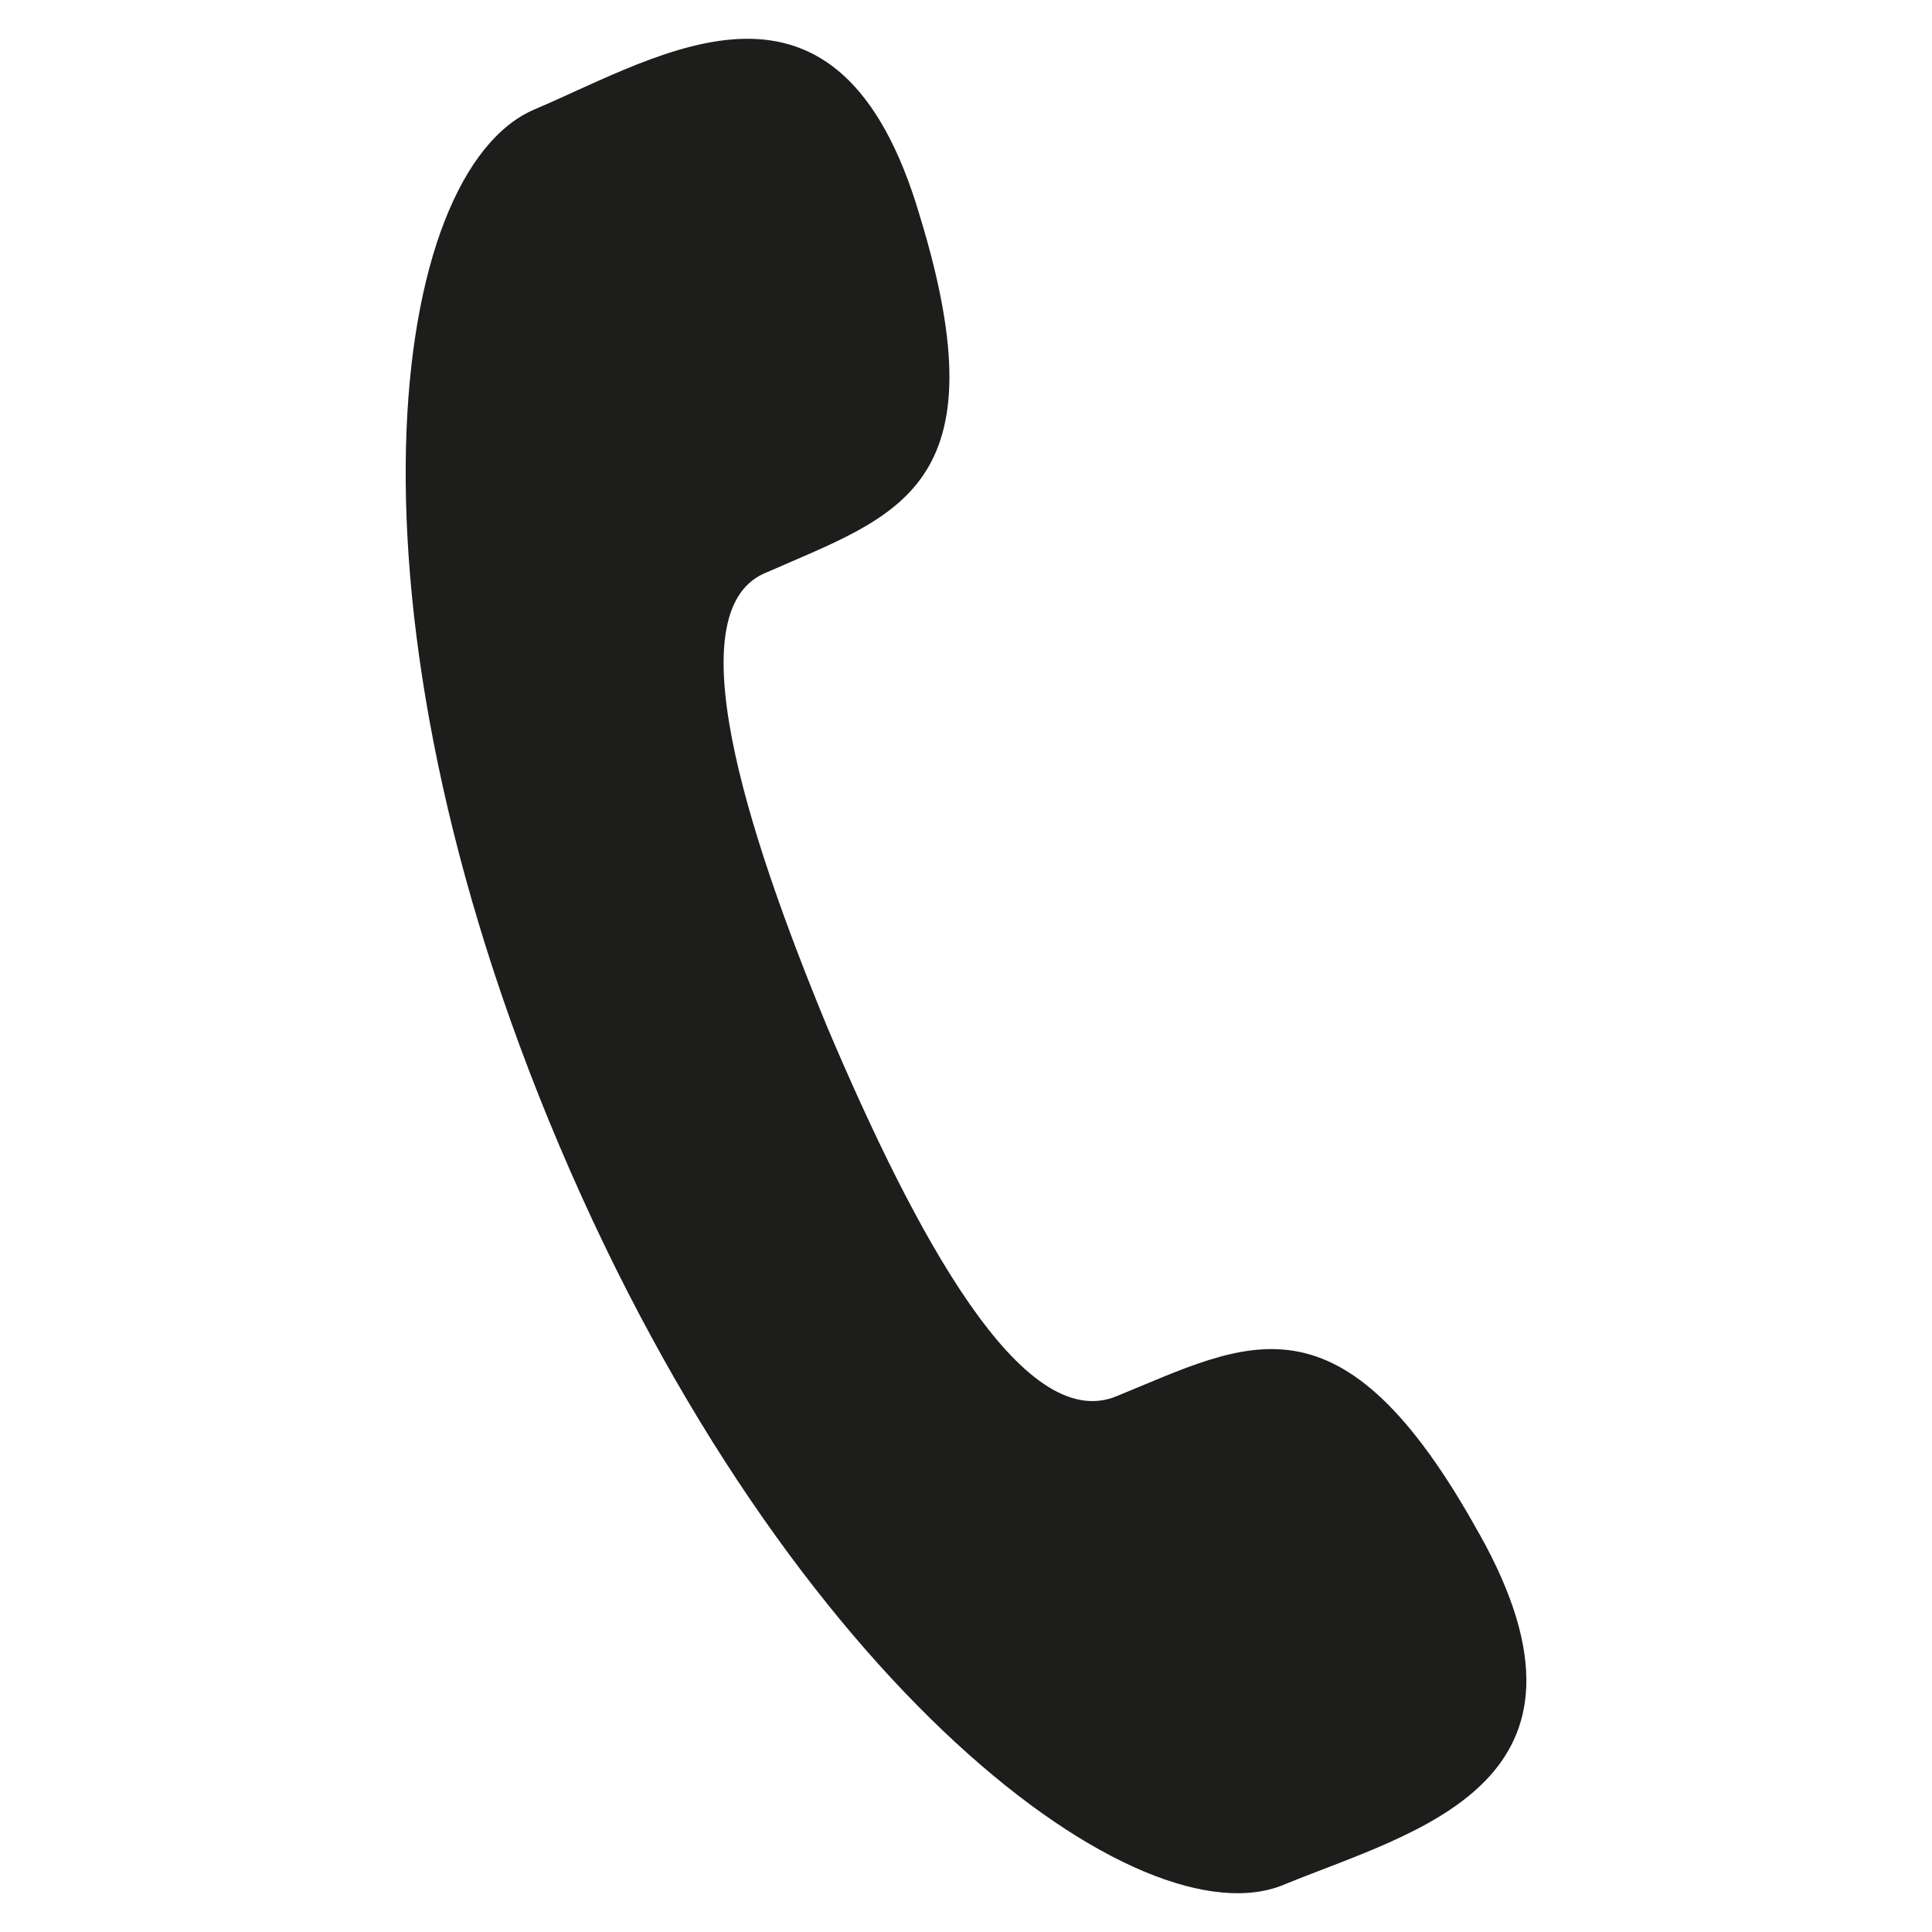 <svg xmlns="http://www.w3.org/2000/svg" viewBox="0 0 500 500"><defs><style>.cls-1{fill:#1d1d1b;fill-rule:evenodd;}</style></defs><g id="Bel"><path id="Path_24" data-name="Path 24" class="cls-1" d="M382.7,396.72c-35.71-64.47-59.86-49.21-93.57-35.45-24.51,10.43-52.45-42.31-74.9-95.14-21.34-51.62-39.59-109-15.6-118.09,33.29-14.69,61-21.48,39.49-91.92-21-71.79-66.75-41.81-99.76-27.82-37.72,16-53.22,127.84,6.49,268.41S295.68,503.83,332.74,487.56c33.68-13.75,86.36-26.1,50-90.81Z"/></g></svg>